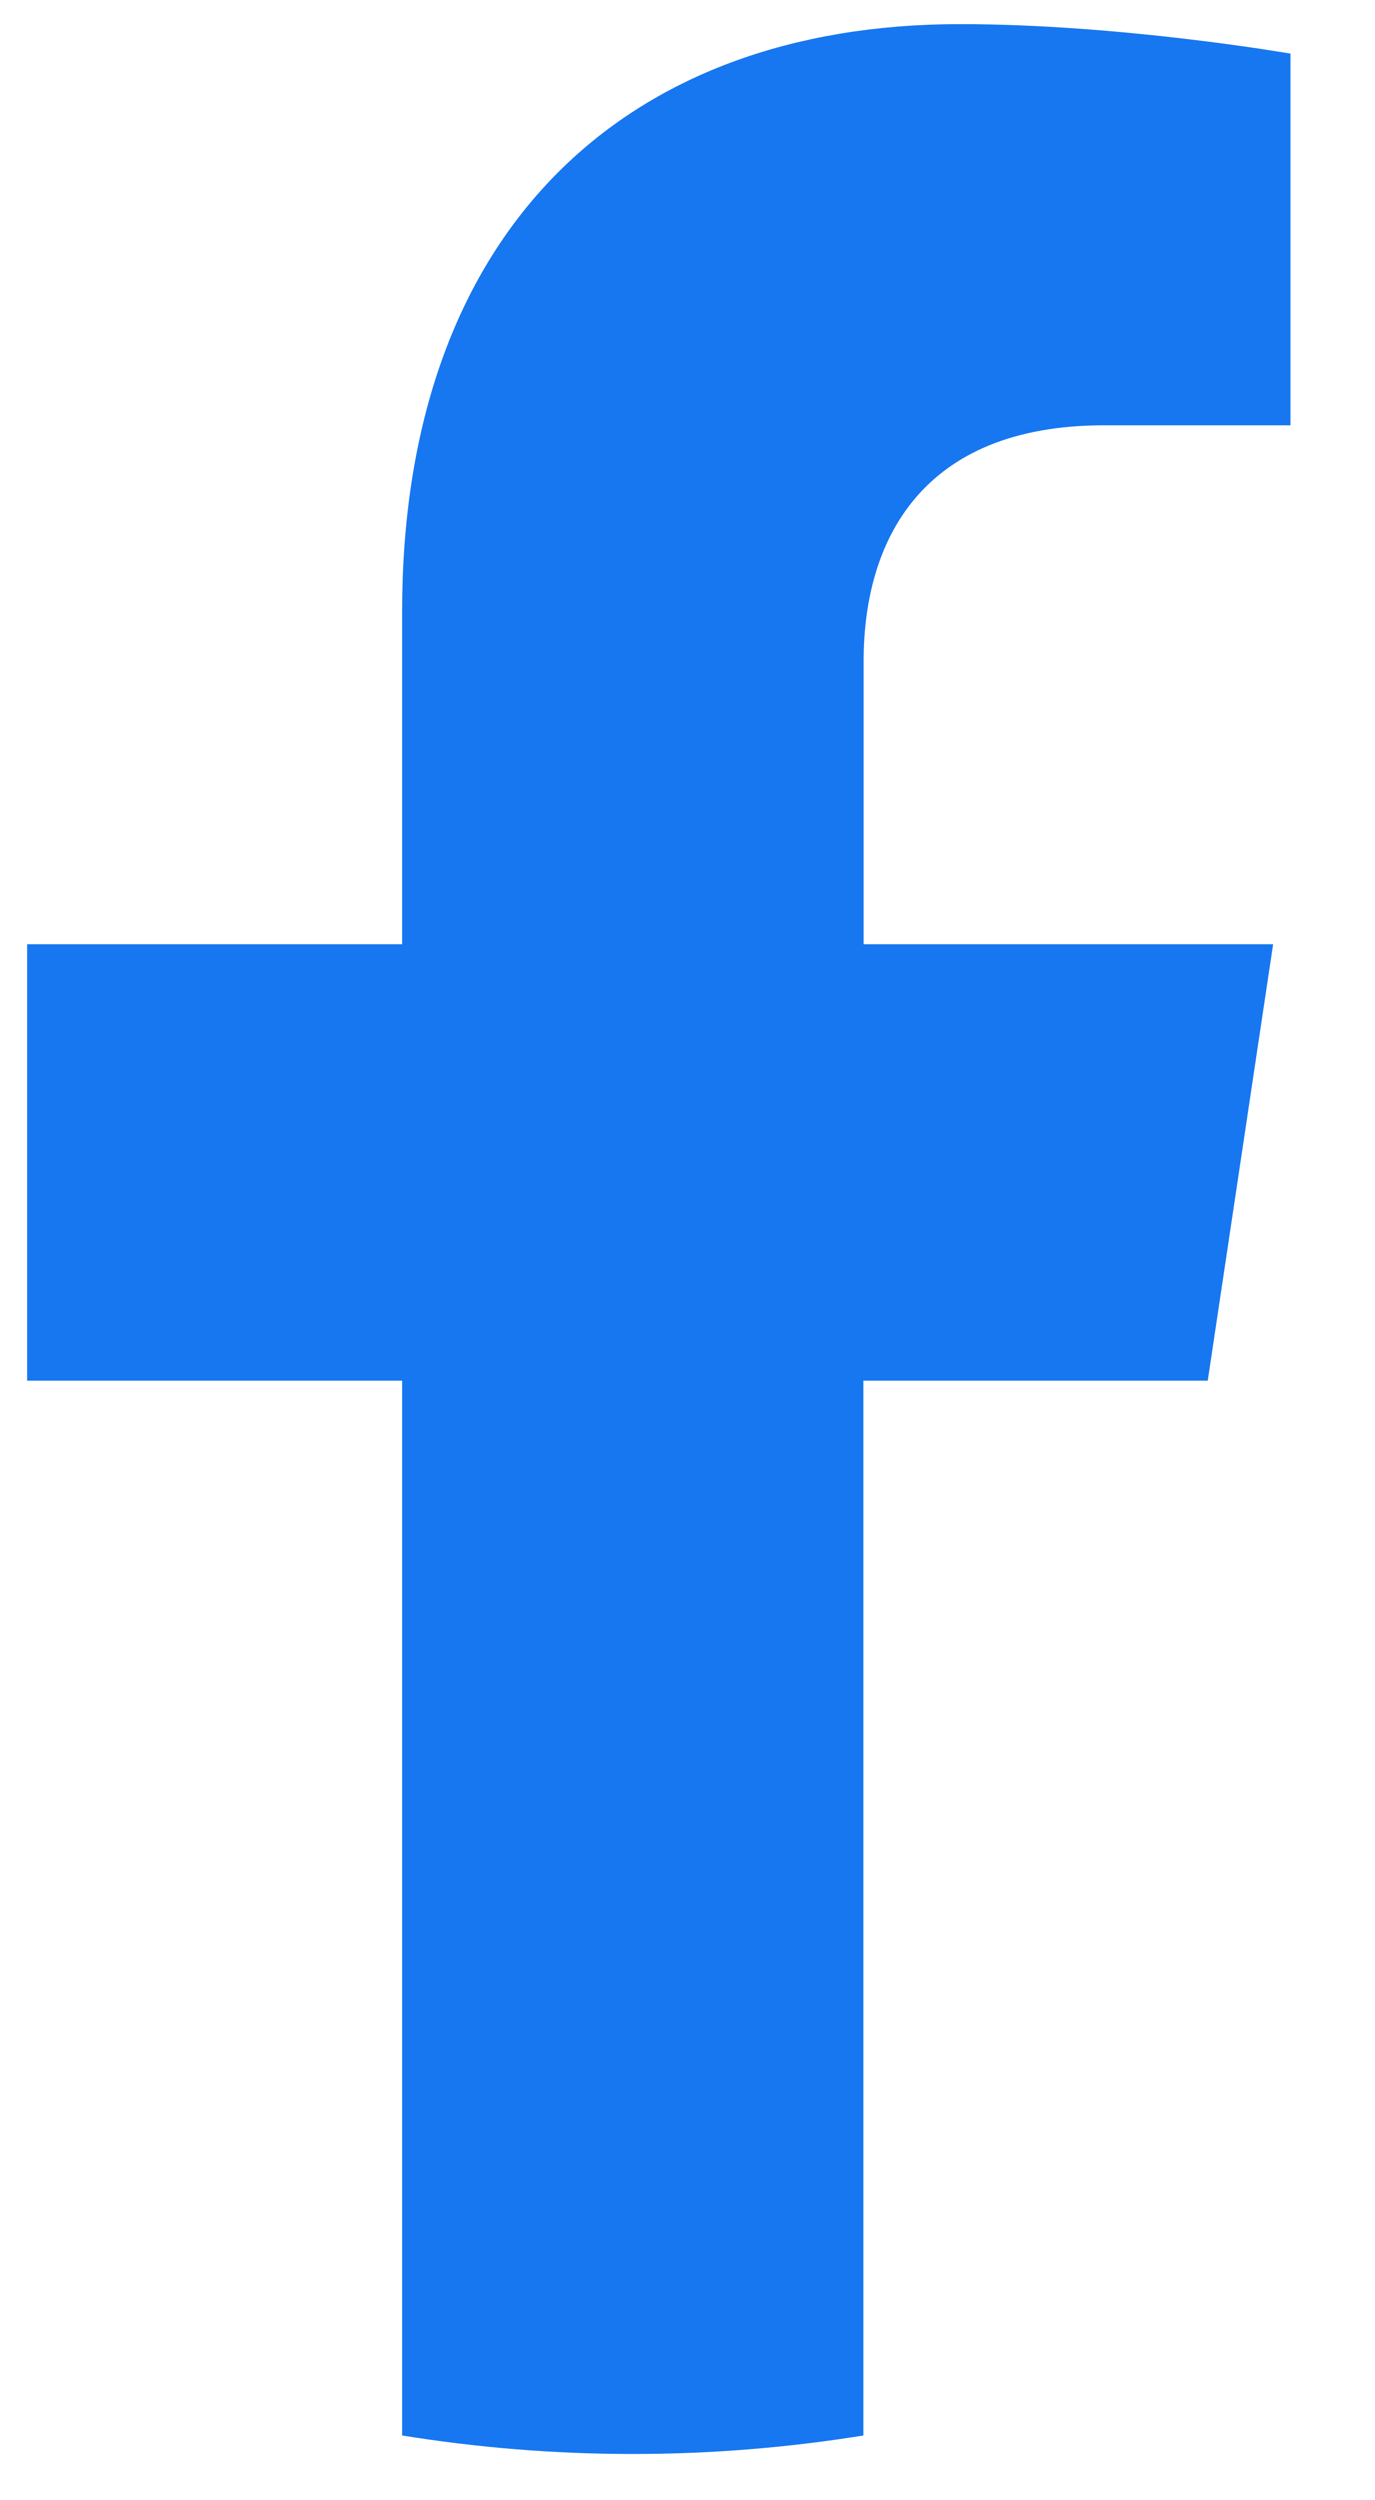 <svg xmlns="http://www.w3.org/2000/svg" width="11" height="20" viewBox="0 0 11 20" fill="none"><path d="M9.662 11.044L10.185 7.553H6.909V5.288C6.909 4.332 7.366 3.402 8.834 3.402H10.324V0.429C10.324 0.429 8.972 0.193 7.679 0.193C4.982 0.193 3.217 1.864 3.217 4.892V7.553H0.217V11.044H3.217V19.482C3.818 19.579 4.434 19.63 5.062 19.63C5.689 19.63 6.305 19.579 6.907 19.482V11.044H9.658H9.662Z" fill="#1677F0"></path></svg>